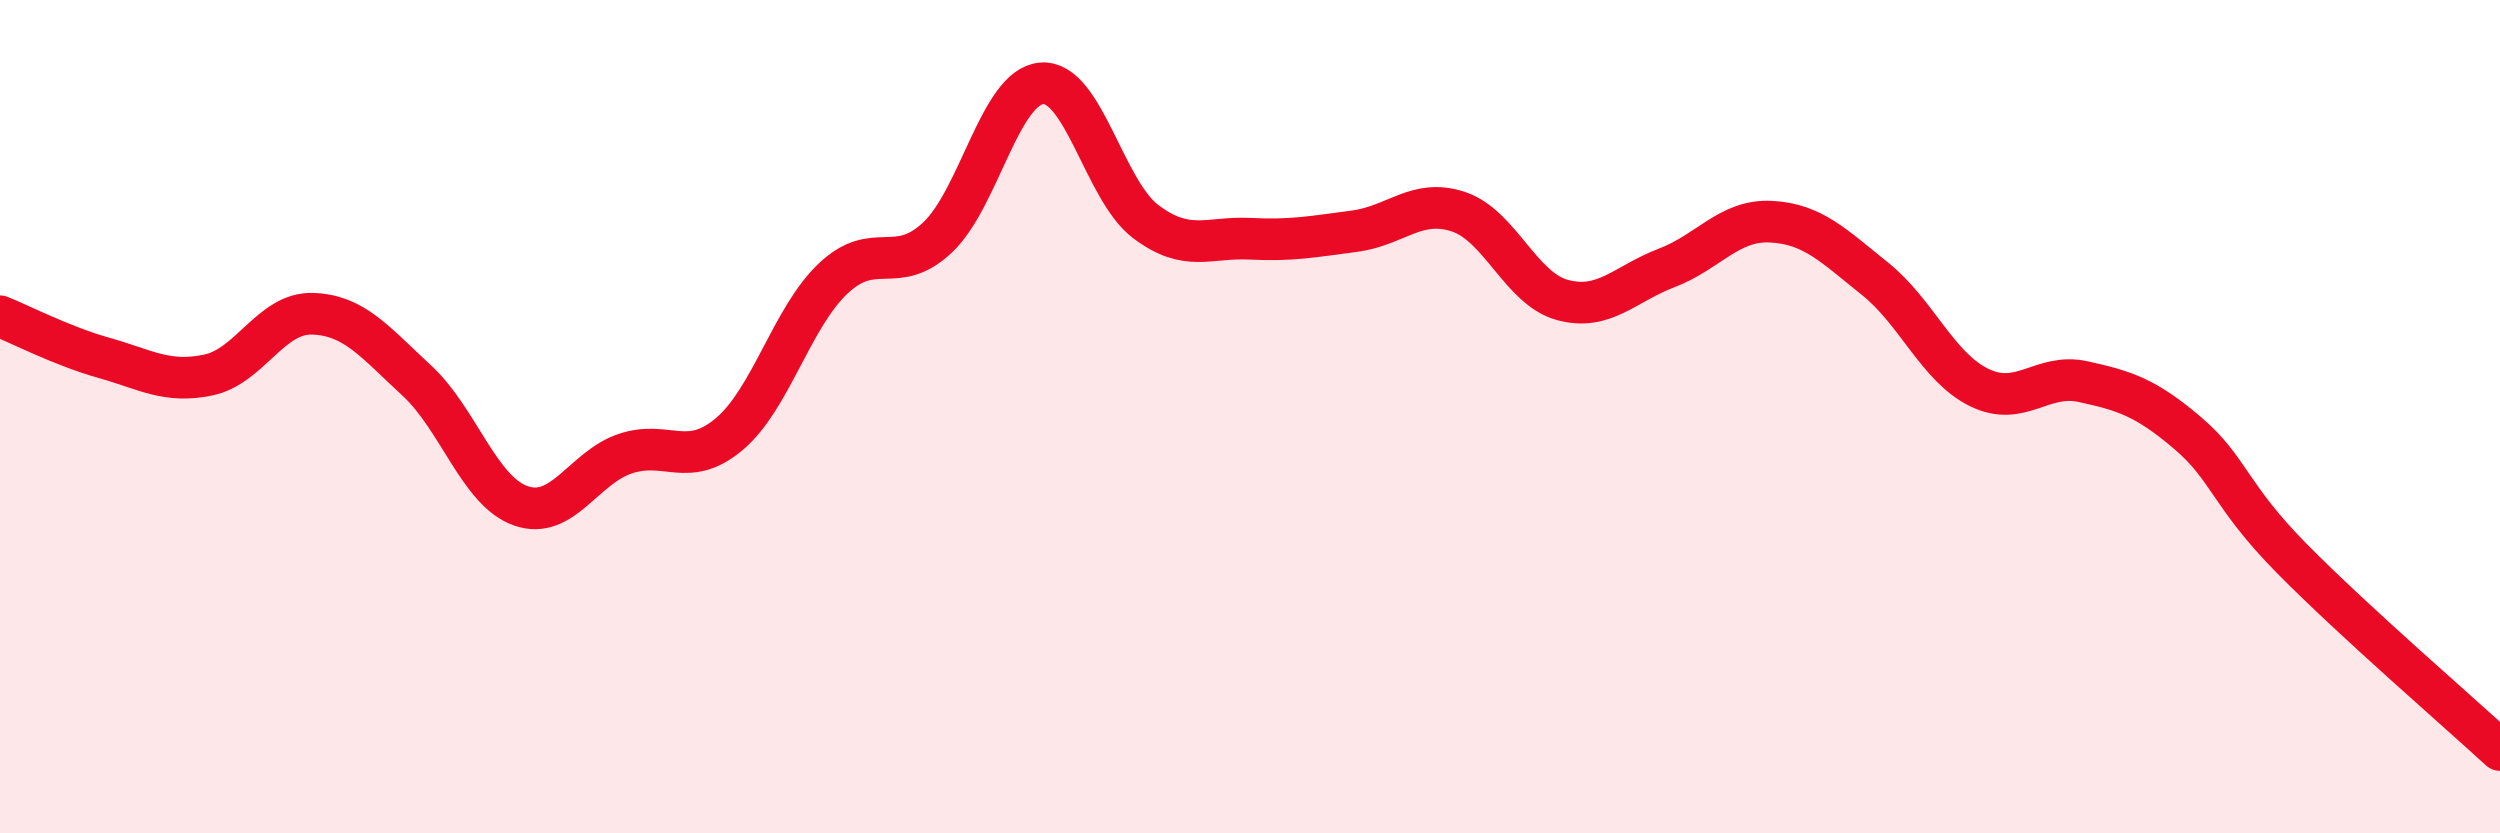 
    <svg width="60" height="20" viewBox="0 0 60 20" xmlns="http://www.w3.org/2000/svg">
      <path
        d="M 0,7.59 C 0.5,7.79 1.5,8.31 2.5,8.59 C 3.5,8.87 4,9.21 5,9 C 6,8.79 6.5,7.5 7.5,7.53 C 8.5,7.56 9,8.21 10,9.13 C 11,10.05 11.5,11.79 12.5,12.14 C 13.5,12.49 14,11.23 15,10.89 C 16,10.55 16.5,11.26 17.5,10.42 C 18.5,9.58 19,7.62 20,6.68 C 21,5.74 21.5,6.64 22.5,5.7 C 23.5,4.76 24,2.08 25,2 C 26,1.92 26.5,4.57 27.5,5.32 C 28.5,6.07 29,5.68 30,5.73 C 31,5.78 31.5,5.68 32.5,5.55 C 33.5,5.42 34,4.75 35,5.08 C 36,5.41 36.5,6.93 37.5,7.2 C 38.5,7.47 39,6.81 40,6.43 C 41,6.05 41.5,5.27 42.5,5.32 C 43.5,5.37 44,5.89 45,6.69 C 46,7.49 46.5,8.81 47.5,9.3 C 48.5,9.79 49,8.94 50,9.16 C 51,9.38 51.5,9.54 52.5,10.39 C 53.5,11.24 53.5,11.88 55,13.4 C 56.5,14.92 59,17.08 60,18L60 20L0 20Z"
        fill="#EB0A25"
        opacity="0.1"
        stroke-linecap="round"
        stroke-linejoin="round"
      />
      <path
        d="M 0,7.59 C 0.5,7.79 1.5,8.31 2.5,8.59 C 3.5,8.87 4,9.21 5,9 C 6,8.79 6.5,7.5 7.5,7.53 C 8.5,7.56 9,8.21 10,9.13 C 11,10.05 11.5,11.79 12.5,12.14 C 13.5,12.49 14,11.23 15,10.89 C 16,10.55 16.5,11.26 17.5,10.42 C 18.5,9.58 19,7.62 20,6.68 C 21,5.74 21.5,6.64 22.5,5.7 C 23.5,4.76 24,2.08 25,2 C 26,1.92 26.5,4.57 27.5,5.32 C 28.5,6.07 29,5.68 30,5.73 C 31,5.78 31.5,5.68 32.5,5.55 C 33.5,5.42 34,4.75 35,5.08 C 36,5.41 36.5,6.93 37.5,7.2 C 38.5,7.47 39,6.81 40,6.43 C 41,6.05 41.5,5.27 42.5,5.32 C 43.5,5.37 44,5.89 45,6.69 C 46,7.49 46.5,8.81 47.5,9.3 C 48.5,9.79 49,8.94 50,9.16 C 51,9.38 51.5,9.54 52.5,10.39 C 53.5,11.24 53.5,11.88 55,13.4 C 56.5,14.92 59,17.08 60,18"
        stroke="#EB0A25"
        stroke-width="1"
        fill="none"
        stroke-linecap="round"
        stroke-linejoin="round"
      />
    </svg>
  
